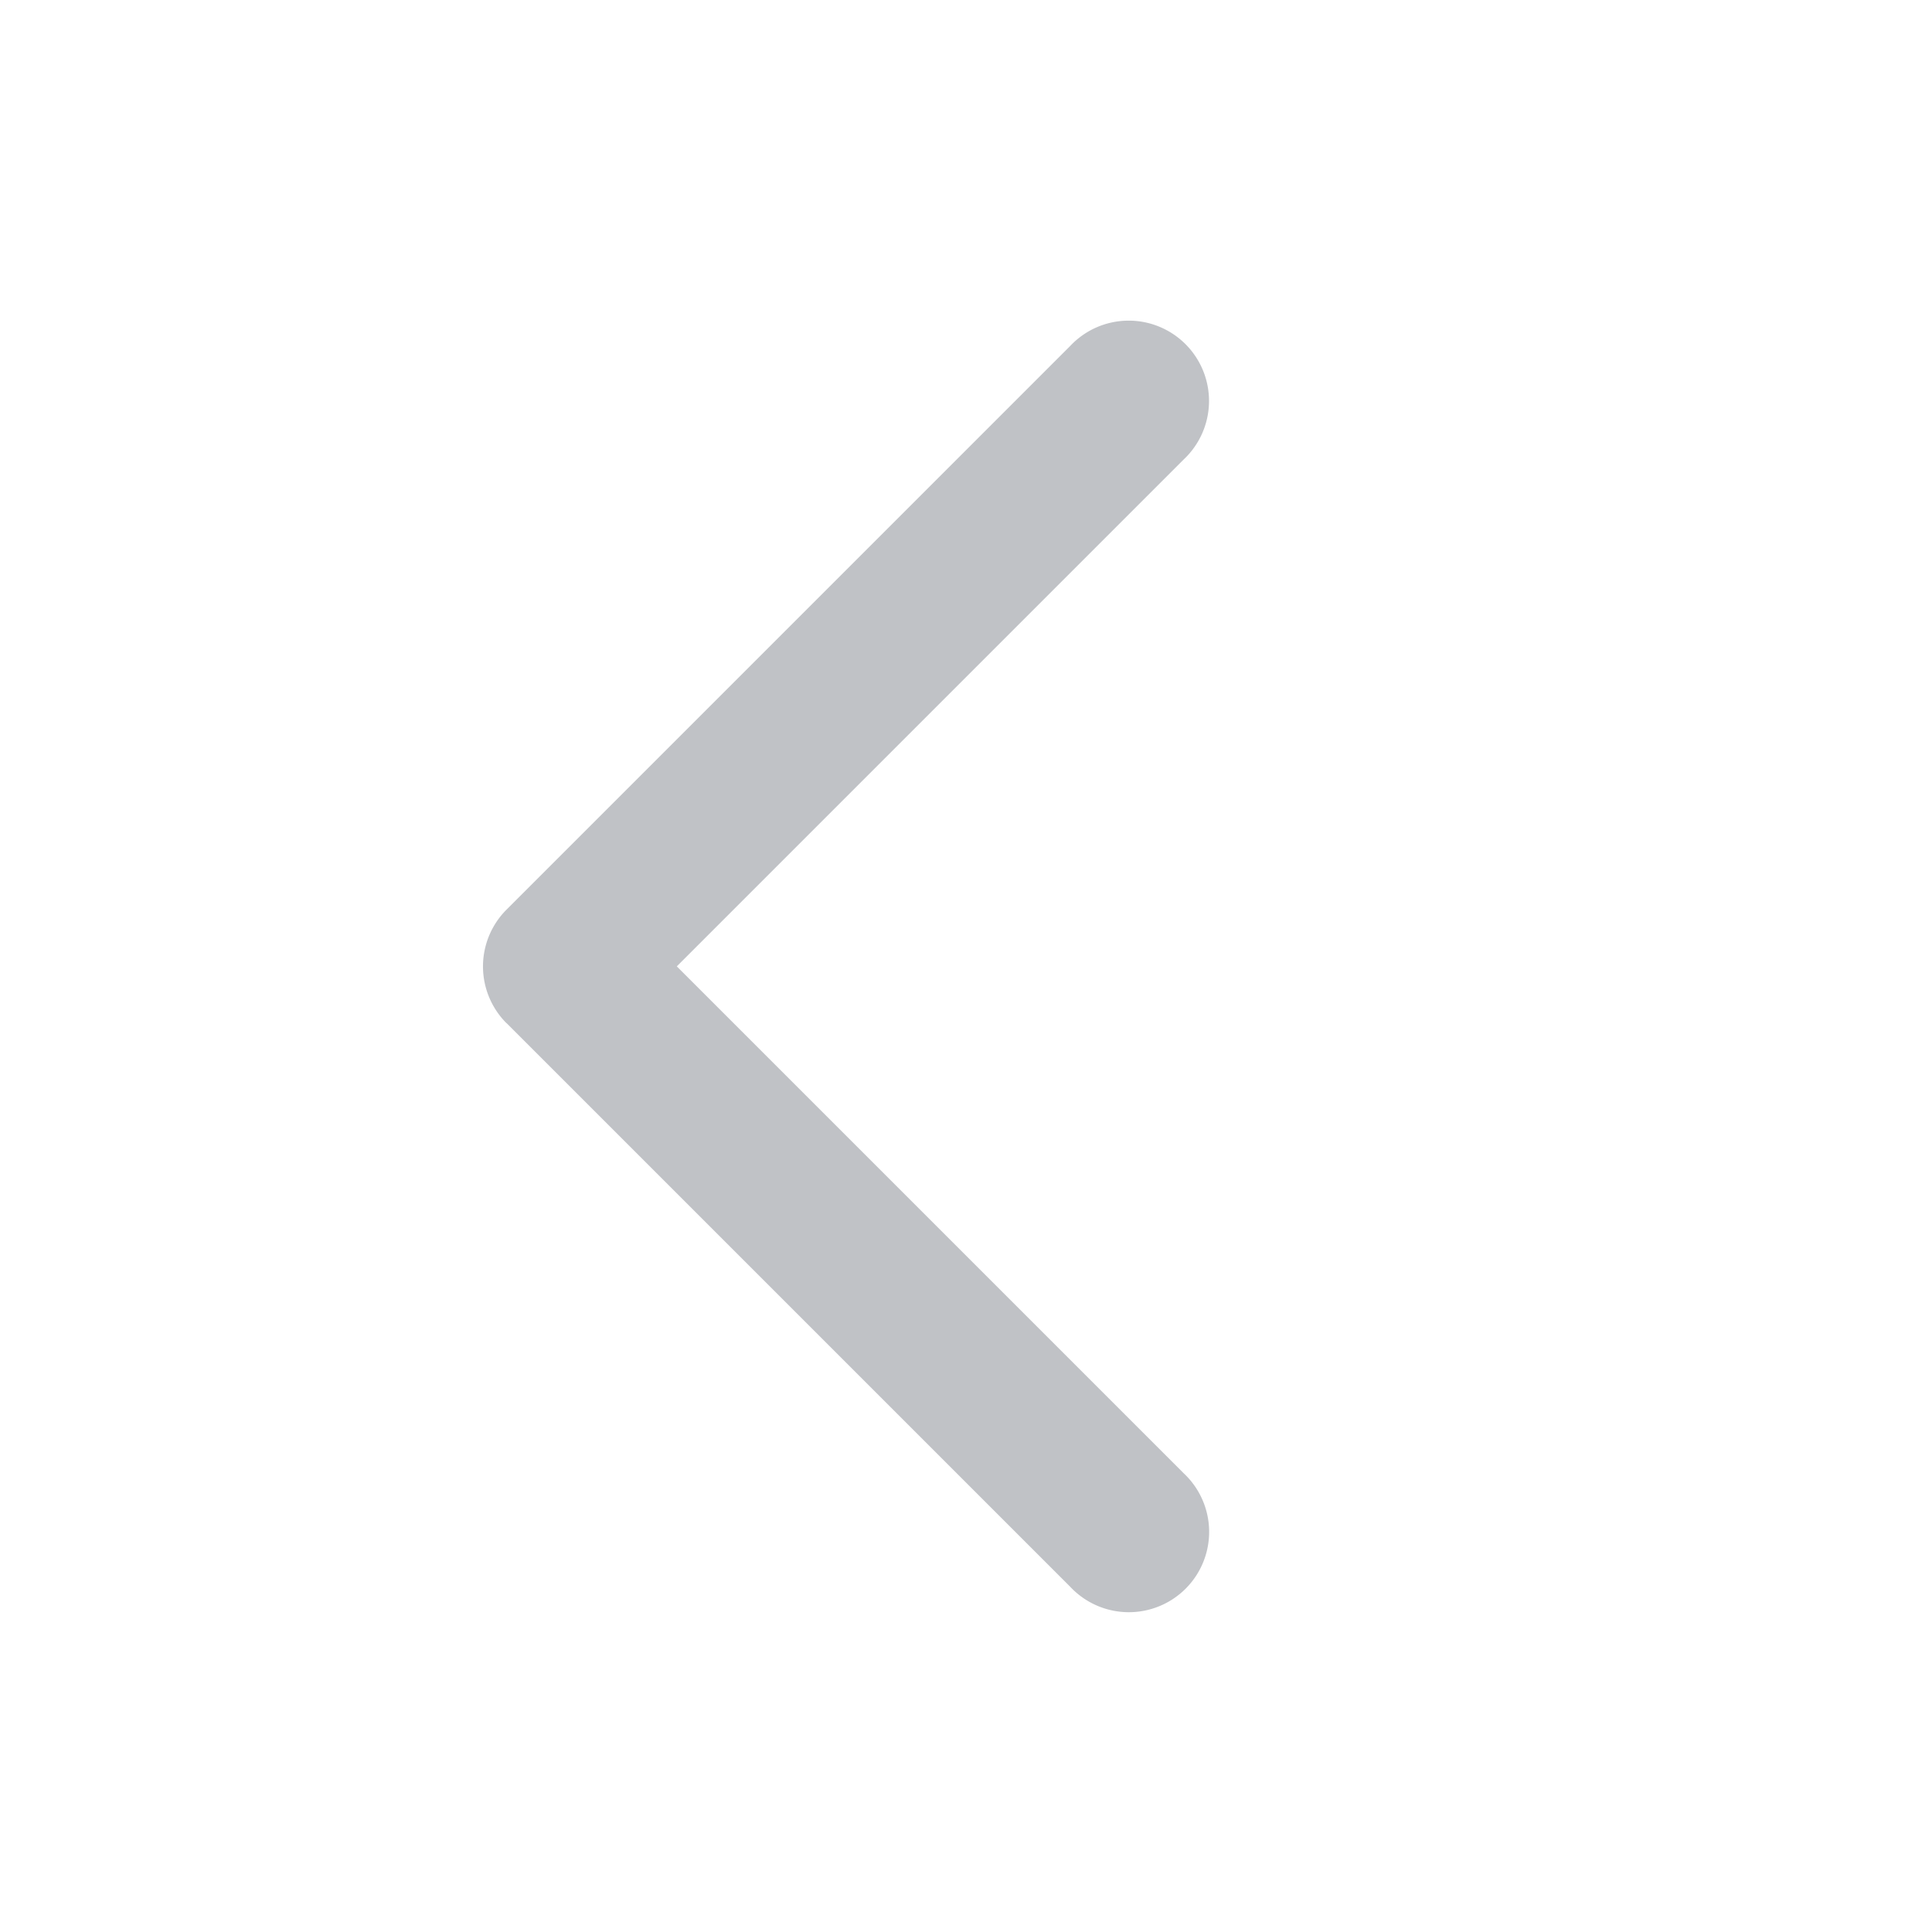 <svg xmlns="http://www.w3.org/2000/svg" width="16" height="16" fill="none" viewBox="0 0 16 16"><path fill="#2D3440" fill-rule="evenodd" d="M9.803 3.805a.665.665 0 1 0-.94-.94L4.195 7.533a.665.665 0 0 0-.003.938l.004.003 4.668 4.668a.665.665 0 1 0 .94-.94L5.605 8.003l4.198-4.198Z" clip-rule="evenodd" opacity=".3"/></svg>
